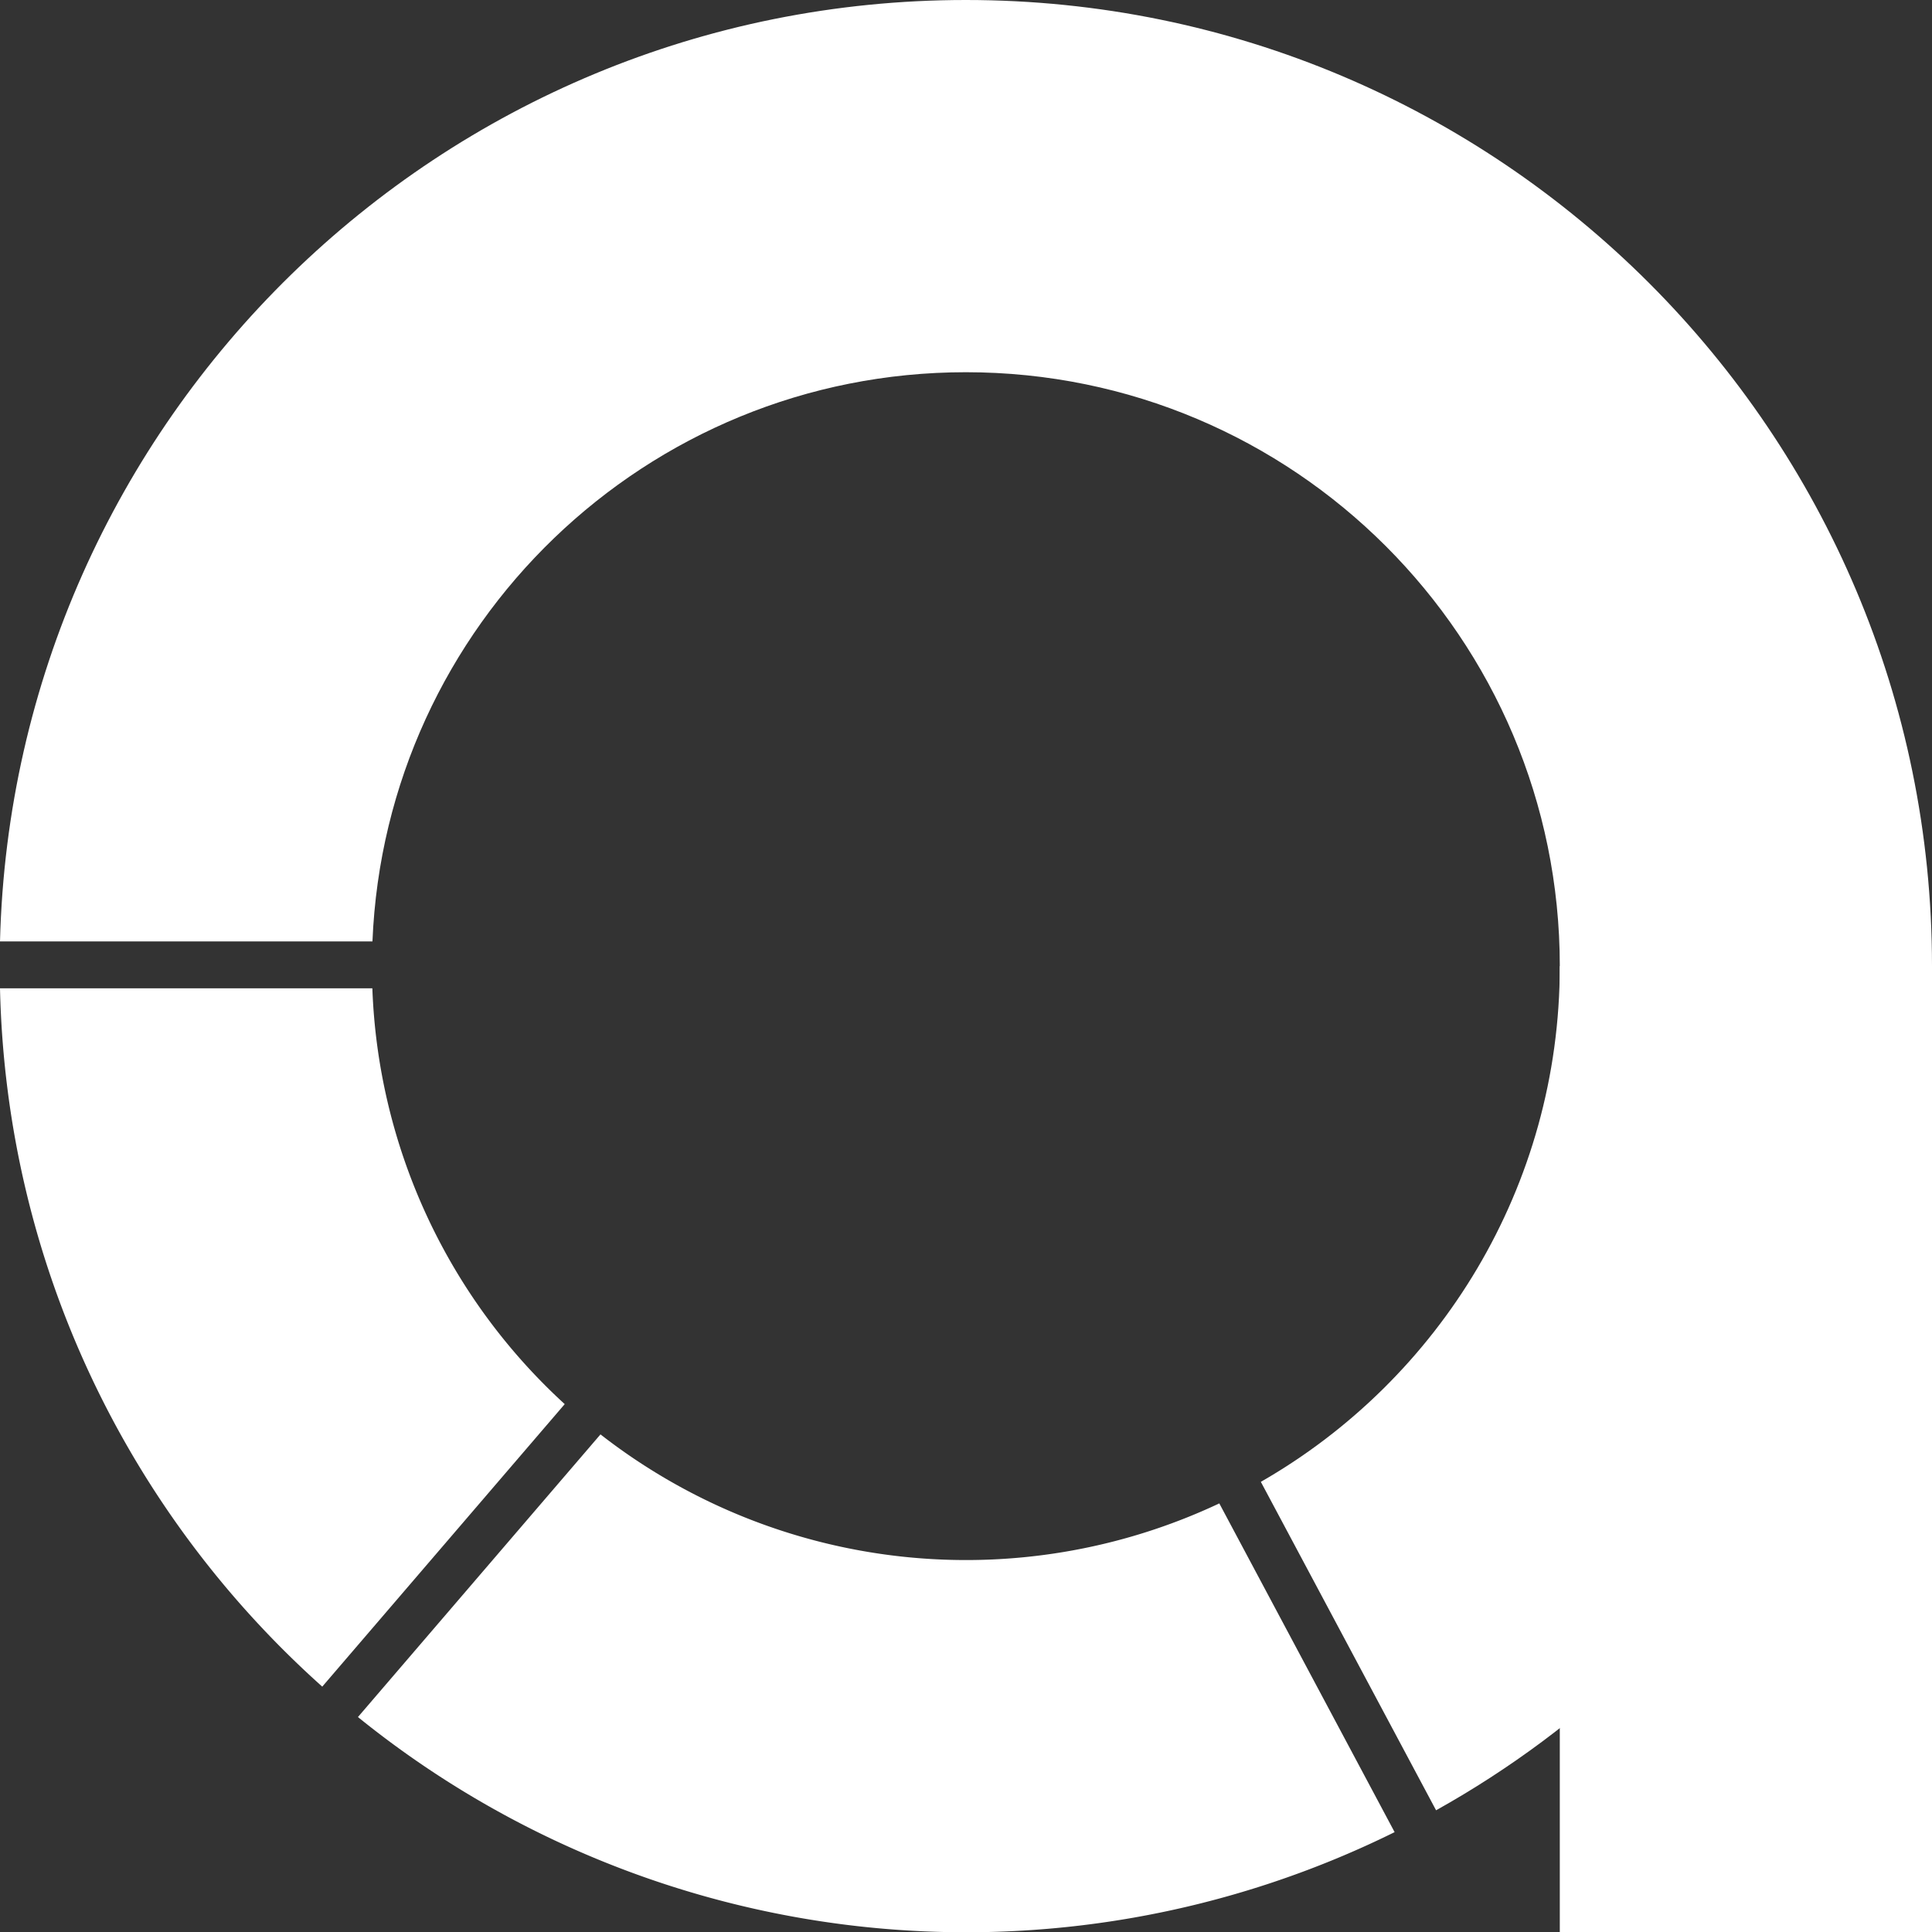 <svg xmlns="http://www.w3.org/2000/svg" viewBox="0 0 1000 1000.14"><rect x="0" y="0" width="1000" height="1000.14" fill="#333333" stroke="none"/><defs><style>.cls-1{fill:#fff;}</style></defs><title>Asset 2</title><g id="Layer_2" data-name="Layer 2"><g id="Layer_1-2" data-name="Layer 1"><path class="cls-1" d="M292.3,726.77a306.59,306.59,0,0,1-99.57-215.22H0C3.23,655.16,67,783.81,166.8,873Z"/><path class="cls-1" d="M499.93,0C228,0,6.8,217,0,487.29H192.78c6.7-163.86,141.65-294.63,307.15-294.63,169.78,0,307.42,137.63,307.42,307.41C807.35,614.28,745.06,714,652.61,767L743.31,937C896.44,851.54,1000,687.89,1000,500.07,1000,223.89,776.11,0,499.93,0"/><path class="cls-1" d="M631.11,778.16a307.73,307.73,0,0,1-320.3-35.72L185.27,888.74a500.46,500.46,0,0,0,536.58,59.57Z"/><rect class="cls-1" x="807.35" y="500.07" width="192.65" height="500.07"/></g></g></svg>
